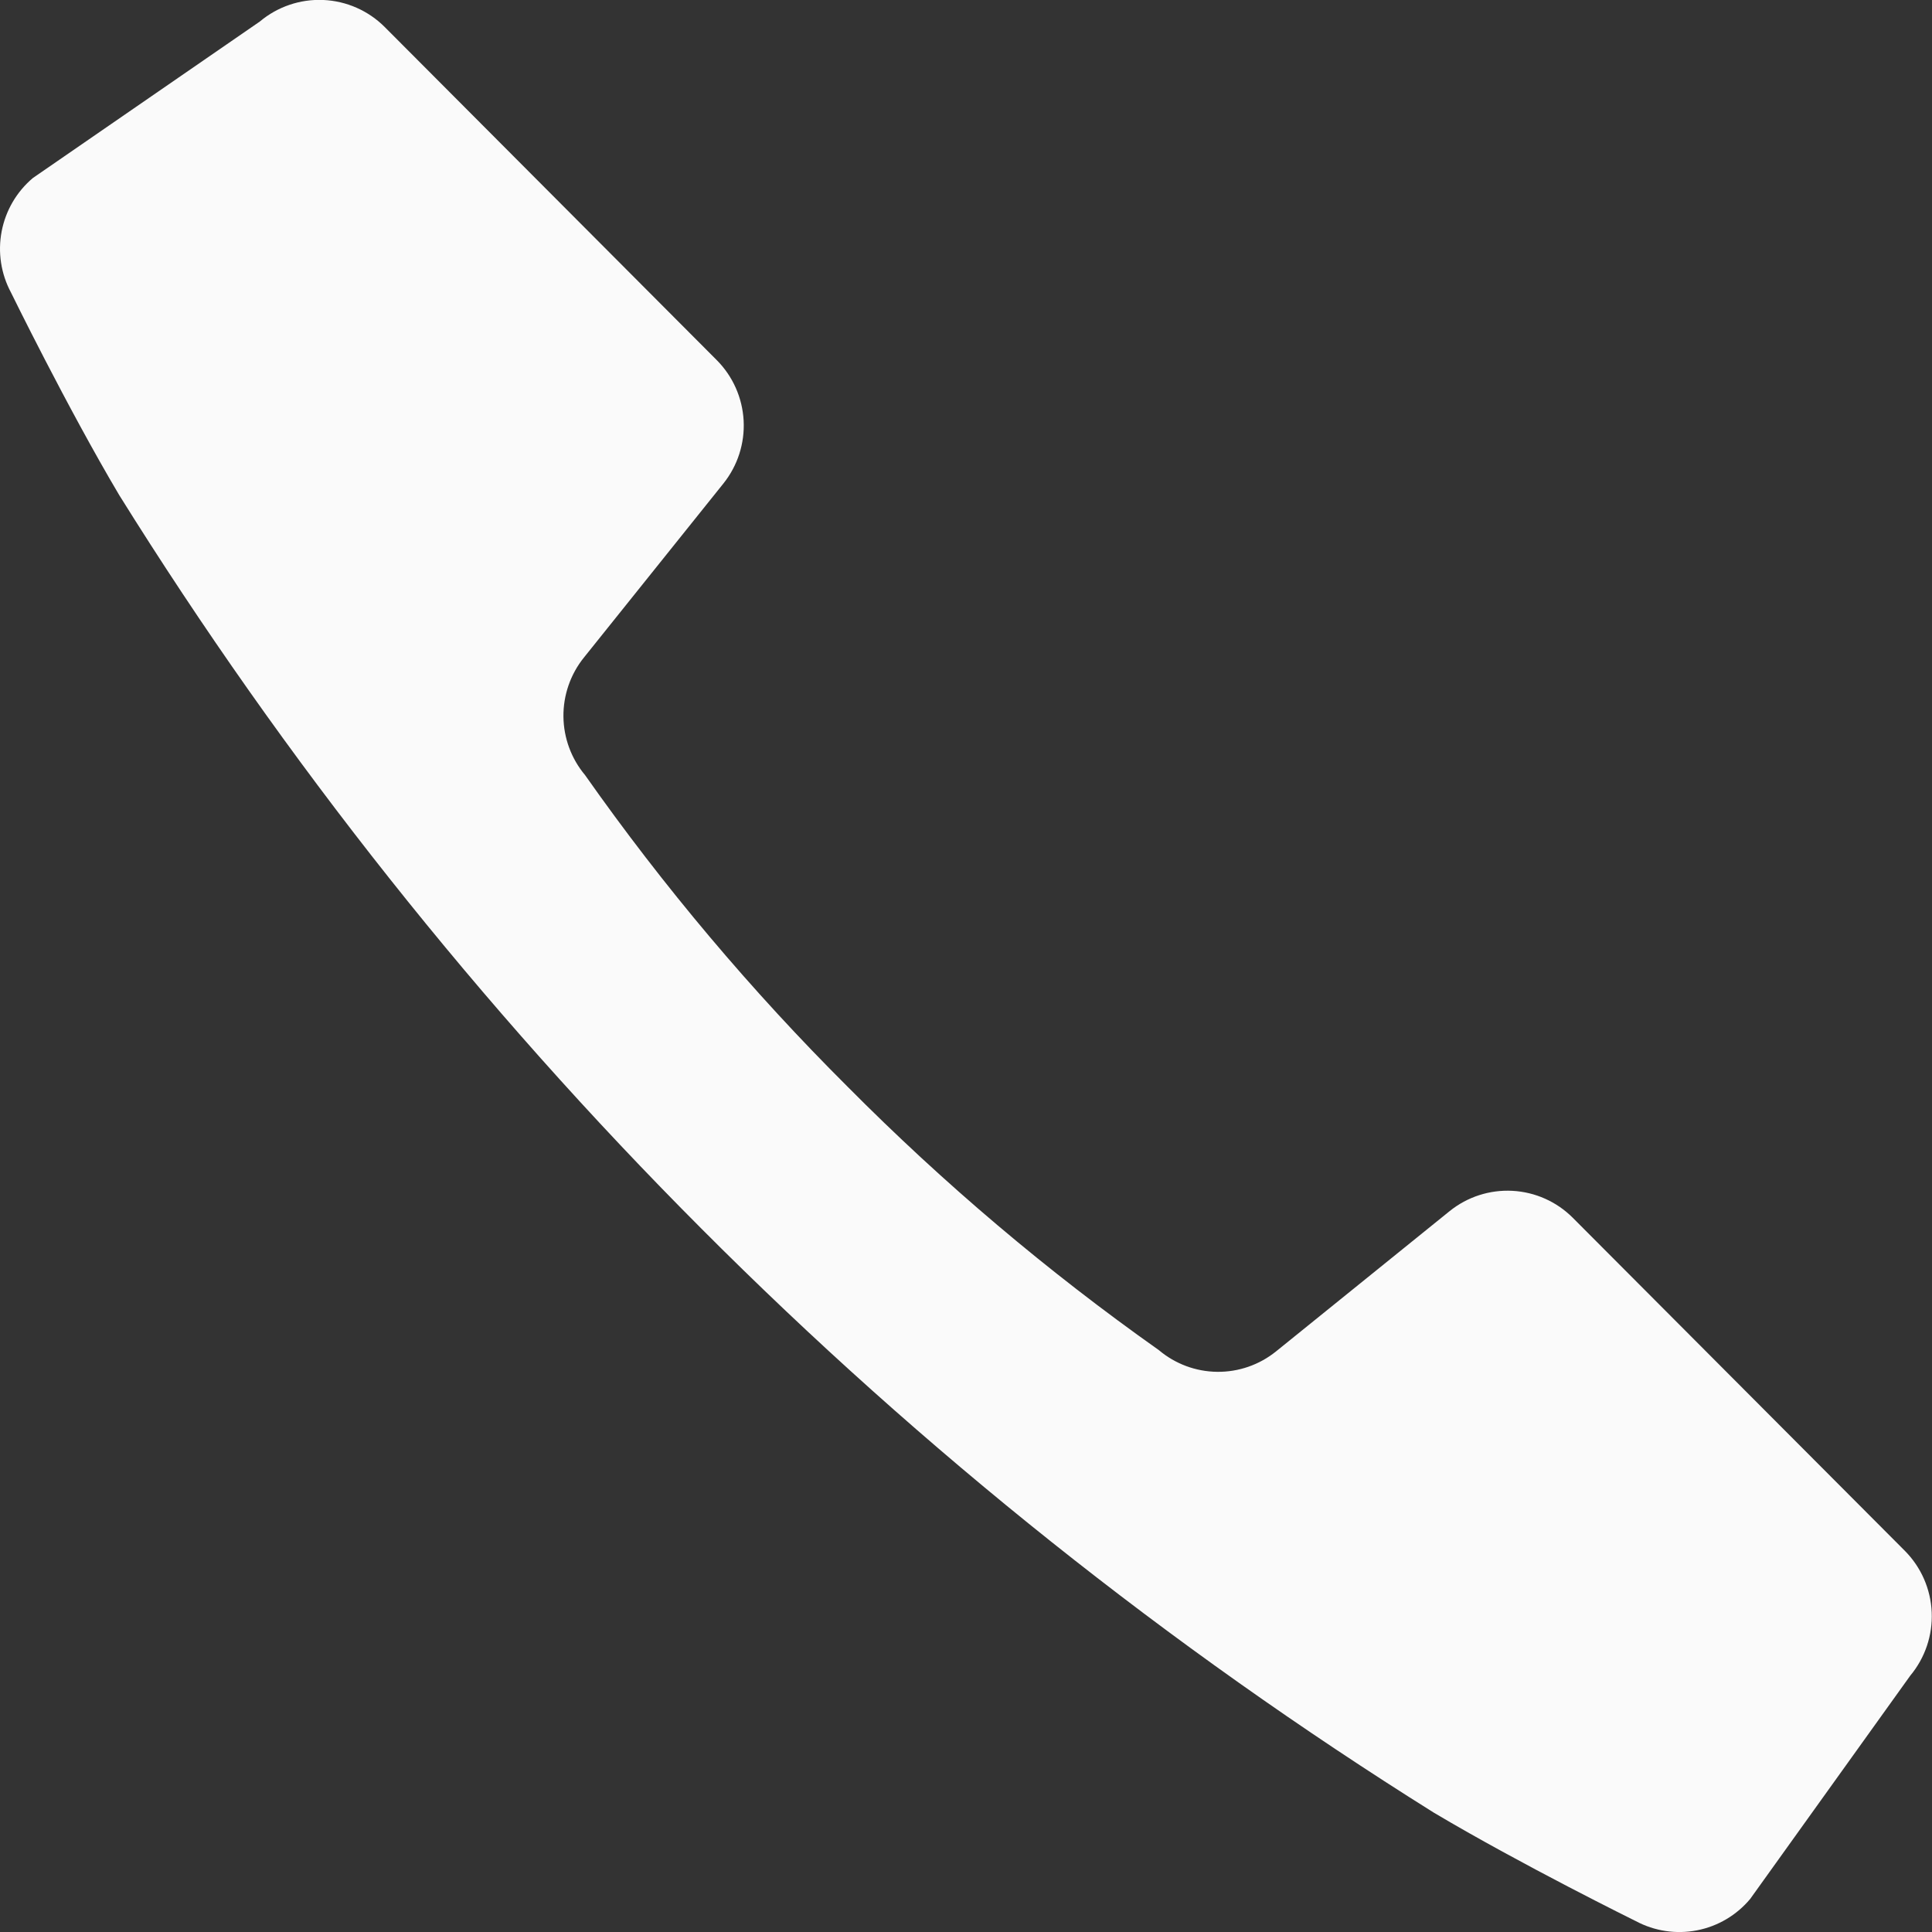 <svg xmlns="http://www.w3.org/2000/svg" xmlns:xlink="http://www.w3.org/1999/xlink" width="37.927" height="37.927" viewBox="0 0 37.927 37.927">
  <rect x="0" y="0" width="37.927" height="37.927" fill="#333333" stroke="none"/>
  <defs>
    <clipPath id="clip-path">
      <path id="パス_23" data-name="パス 23" d="M5.1,2.618.646,5.689a1.818,1.818,0,0,0-.43,2.249s1.1,2.249,2.123,3.974A81.083,81.083,0,0,0,13.774,26.319,80.92,80.92,0,0,0,28.149,37.78c1.721,1.023,3.965,2.129,3.965,2.129a1.812,1.812,0,0,0,2.243-.435L37.5,35.09a1.822,1.822,0,0,0-.107-2.452L30.874,26.1a1.81,1.81,0,0,0-2.417-.129l-3.408,2.754a1.807,1.807,0,0,1-2.3-.026,46.051,46.051,0,0,1-6.106-5.167,45.976,45.976,0,0,1-5.157-6.12,1.818,1.818,0,0,1-.023-2.309L14.2,11.688a1.82,1.82,0,0,0-.13-2.424L7.553,2.726A1.816,1.816,0,0,0,5.1,2.618" transform="translate(0 -2.195)" fill="#fafafa"/>
    </clipPath>
  </defs>
  <g id="グループ_28" data-name="グループ 28" clip-path="url(#clip-path)">
    <rect id="長方形_34" data-name="長方形 34" width="42.023" height="41.935" transform="translate(-0.191 -3.817)" fill="#fafafa"/>
  </g>
</svg>
